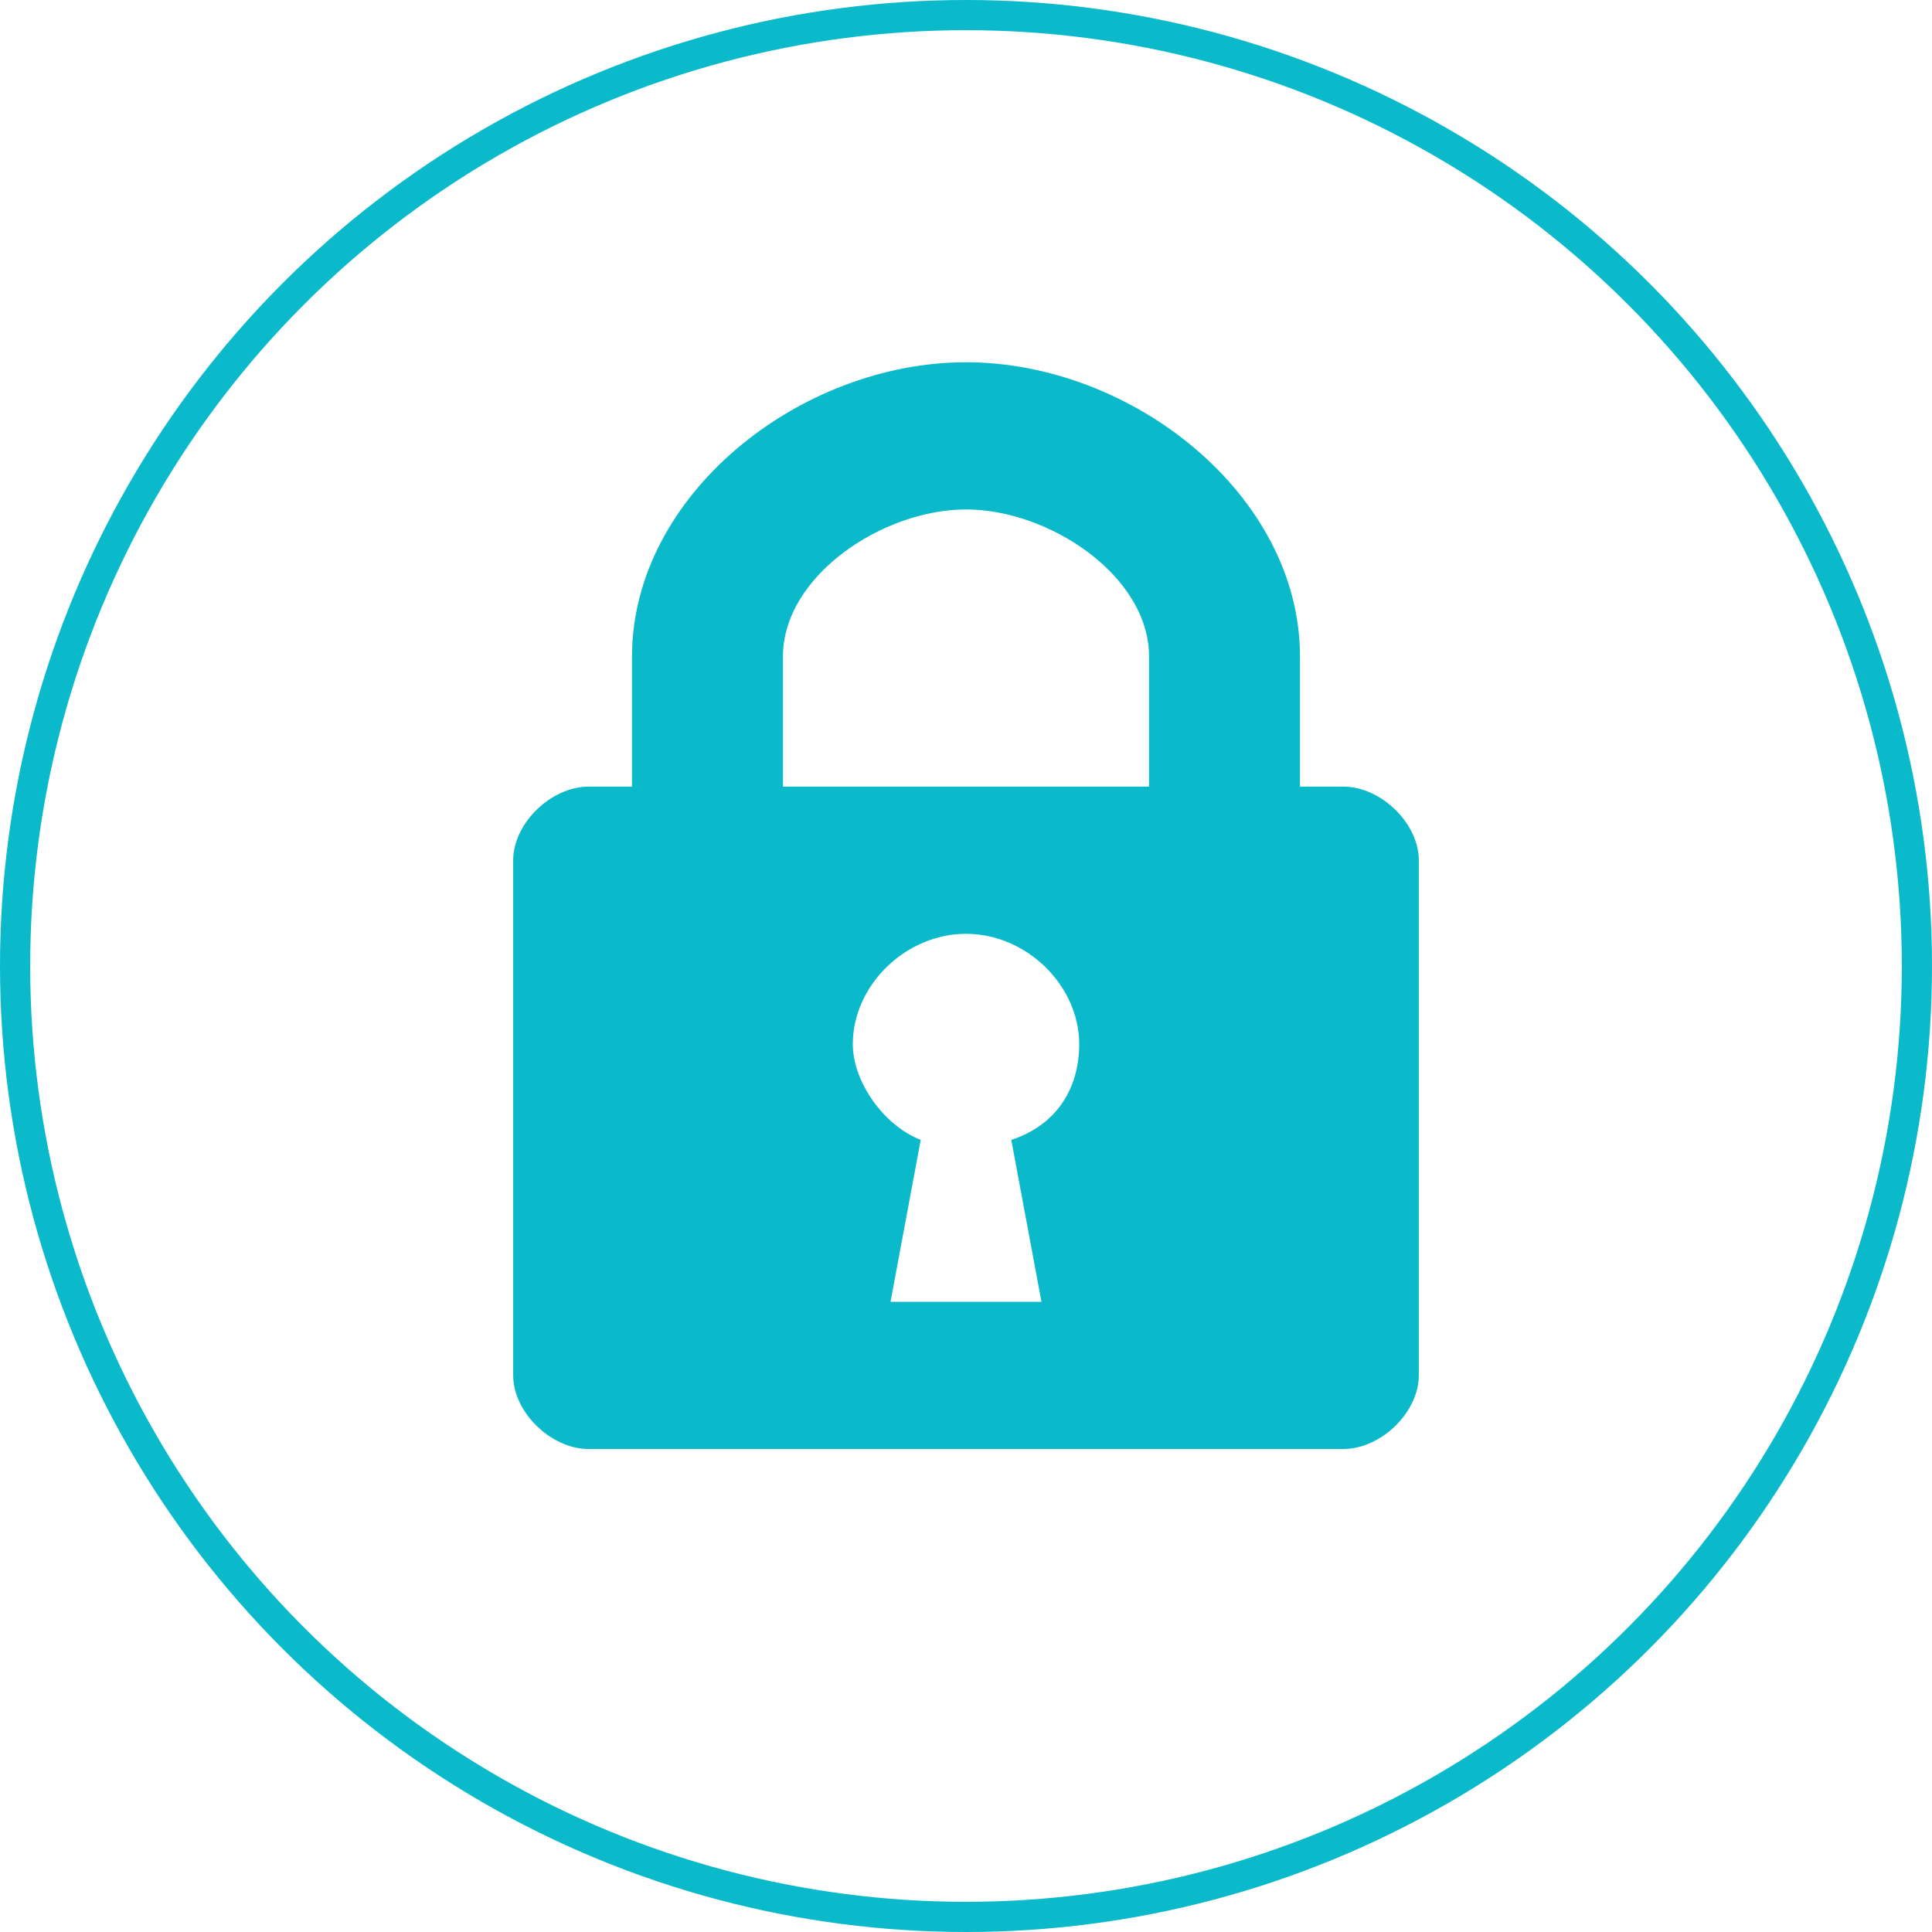<svg width="64" height="64" viewBox="0 0 64 64" fill="none" xmlns="http://www.w3.org/2000/svg">
<circle cx="32" cy="32" r="31.5" stroke="#0ABACB"/>
<path d="M44.5 26.058H43.064V21.752C43.064 16.389 37.5 12 32 12C26.5 12 20.936 16.389 20.936 21.752V26.058H19.5C18.25 26.058 17 27.277 17 28.496V45.562C17 46.781 18.25 48 19.5 48H44.5C45.75 48 47 46.781 47 45.562V28.496C47 27.277 45.75 26.058 44.5 26.058ZM34.5 43.124H29.5L30.5 37.76C29.25 37.273 28.25 35.81 28.25 34.591C28.25 32.64 30 30.934 32 30.934C34 30.934 35.75 32.64 35.75 34.591C35.75 36.054 35 37.273 33.5 37.76L34.5 43.124ZM38.064 26.058H25.936V21.752C25.936 19.07 29.25 16.876 32 16.876C34.75 16.876 38.064 19.07 38.064 21.752V26.058Z" fill="#0ABACB"/>
</svg>
